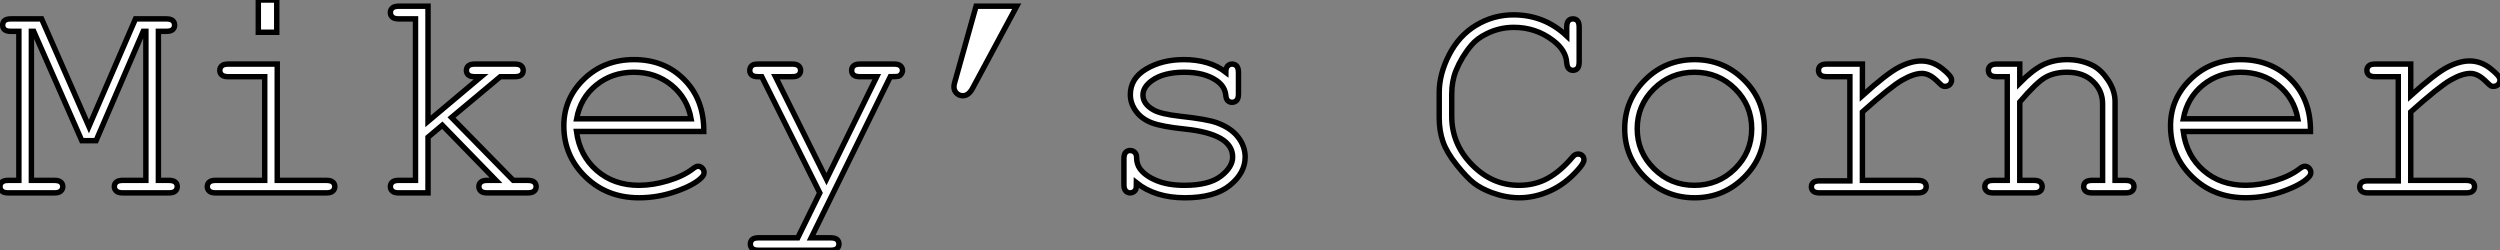 <?xml version="1.0" standalone="no"?>
<svg xmlns="http://www.w3.org/2000/svg" viewBox="0.004 7.552 459.619 46.01"><rect x="0.004" y="7.552" width="459.619" height="46.01" fill="#808080" stroke="none"/><path d="M26.99-29.70L18.32-9.60L15.70-9.60L6.86-29.70L6.43-29.70L6.43-2.30L10.66-2.30Q11.48-2.30 11.84-1.98Q12.20-1.67 12.20-1.15L12.20-1.15Q12.20-0.66 11.84-0.33Q11.48 0 10.66 0L10.66 0L2.19 0Q1.37 0 1.01-0.33Q0.66-0.66 0.66-1.15L0.66-1.15Q0.66-1.67 1.01-1.98Q1.37-2.30 2.19-2.30L2.19-2.30L4.13-2.30L4.13-29.70L2.68-29.70Q1.86-29.70 1.50-30.01Q1.15-30.32 1.15-30.84L1.15-30.84Q1.15-31.36 1.50-31.68Q1.86-31.99 2.68-31.99L2.68-31.99L8.31-31.99L17.01-12.20L25.57-31.99L31.20-31.99Q32.05-31.99 32.40-31.68Q32.76-31.36 32.76-30.84L32.76-30.84Q32.76-30.32 32.40-30.01Q32.05-29.70 31.20-29.70L31.20-29.70L29.78-29.70L29.78-2.30L31.69-2.30Q32.54-2.30 32.89-1.98Q33.25-1.67 33.25-1.15L33.25-1.15Q33.25-0.66 32.89-0.33Q32.54 0 31.69 0L31.69 0L23.24 0Q22.42 0 22.05-0.33Q21.68-0.66 21.68-1.15L21.68-1.15Q21.68-1.67 22.04-1.98Q22.39-2.30 23.24-2.30L23.24-2.30L27.48-2.30L27.48-29.70L26.99-29.70ZM48.15-35.46L51.54-35.46L51.54-29.53L48.15-29.53L48.15-35.46ZM42.63-23.68L51.63-23.68L51.63-2.30L60.65-2.30Q61.50-2.30 61.85-1.98Q62.21-1.67 62.21-1.15L62.21-1.15Q62.21-0.66 61.85-0.33Q61.50 0 60.65 0L60.65 0L40.30 0Q39.48 0 39.13-0.33Q38.77-0.66 38.77-1.15L38.77-1.15Q38.77-1.67 39.13-1.98Q39.48-2.30 40.30-2.30L40.30-2.30L49.33-2.30L49.33-21.36L42.63-21.36Q41.81-21.36 41.44-21.68Q41.07-22.01 41.07-22.50L41.07-22.50Q41.07-23.02 41.43-23.35Q41.78-23.68 42.63-23.68L42.63-23.68ZM81.98-12.44L79.35-10.23L79.35 0L73.96 0Q73.14 0 72.79-0.33Q72.43-0.66 72.43-1.15L72.43-1.15Q72.43-1.67 72.79-1.98Q73.14-2.30 73.96-2.30L73.96-2.30L77.05-2.30L77.05-31.99L73.96-31.99Q73.14-31.99 72.79-32.32Q72.43-32.65 72.43-33.17L72.43-33.17Q72.43-33.66 72.79-33.99Q73.14-34.32 73.96-34.32L73.96-34.32L79.35-34.32L79.35-13.15L89.11-21.36L87.94-21.36Q87.12-21.36 86.76-21.68Q86.41-22.01 86.41-22.50L86.41-22.50Q86.41-23.02 86.76-23.35Q87.12-23.68 87.94-23.68L87.94-23.68L95.29-23.68Q96.14-23.68 96.50-23.35Q96.85-23.02 96.85-22.50L96.85-22.50Q96.85-22.01 96.50-21.68Q96.14-21.36 95.29-21.36L95.29-21.36L92.64-21.36L83.67-13.86L95.02-2.30L97.67-2.30Q98.52-2.30 98.88-1.98Q99.23-1.67 99.23-1.15L99.23-1.15Q99.23-0.66 98.88-0.33Q98.52 0 97.67 0L97.67 0L90.23 0Q89.41 0 89.06-0.33Q88.70-0.66 88.70-1.15L88.70-1.15Q88.70-1.67 89.06-1.98Q89.41-2.30 90.23-2.30L90.23-2.30L91.85-2.30L81.98-12.44ZM130.05-11.29L130.05-11.29L106.64-11.29Q107.24-6.84 110.37-4.12Q113.50-1.39 118.13-1.39L118.13-1.39Q120.70-1.39 123.51-2.24Q126.33-3.09 128.11-4.48L128.11-4.48Q128.63-4.89 129.01-4.89L129.01-4.89Q129.45-4.89 129.77-4.55Q130.10-4.21 130.10-3.75L130.10-3.75Q130.10-3.28 129.66-2.84L129.66-2.84Q128.35-1.48 125.00-0.29Q121.65 0.90 118.13 0.90L118.13 0.90Q112.22 0.90 108.27-2.97Q104.32-6.84 104.32-12.33L104.32-12.33Q104.32-17.34 108.02-20.92Q111.73-24.50 117.20-24.50L117.20-24.50Q122.83-24.50 126.46-20.82Q130.10-17.14 130.05-11.29ZM106.67-13.62L127.72-13.62Q127.04-17.42 124.13-19.80Q121.21-22.18 117.20-22.18L117.20-22.18Q113.18-22.18 110.28-19.82Q107.38-17.47 106.67-13.62L106.67-13.62ZM147.33 8.26L151.38 0L140.71-21.36L140.03-21.36Q139.21-21.36 138.85-21.68Q138.50-22.01 138.50-22.50L138.50-22.50Q138.50-22.86 138.67-23.15Q138.85-23.43 139.14-23.56Q139.43-23.68 140.03-23.68L140.03-23.68L146.32-23.68Q147.14-23.68 147.49-23.35Q147.85-23.02 147.85-22.50L147.85-22.50Q147.85-22.01 147.49-21.68Q147.14-21.36 146.32-21.36L146.32-21.36L143.23-21.36L152.61-2.52L161.85-21.36L158.76-21.36Q157.94-21.36 157.58-21.68Q157.23-22.01 157.23-22.53L157.23-22.53Q157.23-23.02 157.58-23.35Q157.94-23.68 158.76-23.68L158.76-23.68L165.02-23.68Q165.87-23.68 166.22-23.35Q166.58-23.02 166.58-22.50L166.58-22.50Q166.58-22.15 166.36-21.85Q166.14-21.55 165.87-21.45Q165.59-21.36 164.34-21.36L164.34-21.36L149.79 8.26L153.37 8.26Q154.19 8.26 154.55 8.57Q154.90 8.89 154.90 9.41L154.90 9.41Q154.90 9.90 154.55 10.23Q154.19 10.55 153.37 10.55L153.37 10.55L140.14 10.55Q139.32 10.55 138.96 10.24Q138.61 9.93 138.61 9.41L138.61 9.41Q138.61 8.89 138.96 8.57Q139.32 8.26 140.14 8.26L140.14 8.26L147.33 8.26ZM176.12-20.10L180.11-34.32L187.58-34.32L179.46-19.22Q178.72-17.86 177.68-17.86L177.68-17.86Q177.00-17.86 176.52-18.33Q176.04-18.81 176.04-19.50L176.04-19.50Q176.04-19.77 176.12-20.10L176.12-20.10ZM226.02-22.18L226.02-22.18Q226.02-22.97 226.35-23.32Q226.68-23.68 227.17-23.68L227.17-23.68Q227.69-23.68 228.02-23.32Q228.35-22.97 228.35-22.12L228.35-22.12L228.35-18.18Q228.35-17.36 228.02-17.01Q227.69-16.65 227.17-16.65L227.17-16.65Q226.71-16.65 226.39-16.95Q226.08-17.25 226.02-17.94L226.02-17.94Q225.86-19.58 224.33-20.64L224.33-20.64Q222.09-22.18 218.39-22.18L218.39-22.18Q214.54-22.18 212.41-20.62L212.41-20.62Q210.79-19.44 210.79-17.99L210.79-17.99Q210.79-16.35 212.71-15.26L212.71-15.26Q214.02-14.49 217.68-14.08L217.68-14.08Q222.47-13.56 224.33-12.91L224.33-12.91Q226.98-11.95 228.28-10.25Q229.58-8.56 229.58-6.59L229.58-6.59Q229.58-3.66 226.76-1.38Q223.95 0.90 218.50 0.90L218.50 0.90Q213.06 0.90 209.59-1.86L209.59-1.86Q209.59-0.93 209.48-0.66Q209.37-0.38 209.08-0.19Q208.80 0 208.44 0L208.44 0Q207.95 0 207.62-0.36Q207.29-0.71 207.29-1.53L207.29-1.53L207.29-6.26Q207.29-7.08 207.61-7.44Q207.92-7.79 208.44-7.79L208.44-7.79Q208.93-7.79 209.28-7.45Q209.62-7.11 209.62-6.54L209.62-6.54Q209.62-5.28 210.25-4.43L210.25-4.43Q211.20-3.12 213.29-2.26Q215.39-1.39 218.42-1.39L218.42-1.39Q222.91-1.39 225.09-3.06Q227.28-4.73 227.28-6.59L227.28-6.59Q227.28-8.72 225.07-10.01L225.07-10.01Q222.82-11.29 218.54-11.73Q214.27-12.17 212.41-12.88Q210.55-13.59 209.51-15.01Q208.47-16.43 208.47-18.07L208.47-18.07Q208.47-21.03 211.37-22.76Q214.27-24.50 218.29-24.50L218.29-24.50Q223.04-24.50 226.02-22.18Z" fill="white" stroke="black" transform="translate(0 0) scale(1 1) translate(-0.656 43.012)"/><path d="M26.91-28.85L26.91-28.85L26.91-30.46Q26.91-31.28 27.22-31.64Q27.54-31.99 28.05-31.99L28.05-31.99Q28.57-31.99 28.89-31.64Q29.20-31.28 29.20-30.46L29.20-30.46L29.20-24.09Q29.20-23.24 28.89-22.89Q28.57-22.53 28.05-22.53L28.05-22.53Q27.59-22.53 27.28-22.86Q26.96-23.19 26.91-23.93L26.91-23.93Q26.77-26.22 24.42-28L24.42-28Q21.25-30.43 17.20-30.43L17.20-30.43Q14.55-30.43 12.20-29.26L12.20-29.26Q10.45-28.41 9.41-27.18L9.41-27.18Q7.60-25.05 6.54-22.45L6.54-22.45Q5.77-20.54 5.77-18.13L5.77-18.13L5.77-14.11Q5.77-8.97 9.49-5.18Q13.21-1.39 18.13-1.39L18.13-1.39Q21.08-1.39 23.42-2.68Q25.76-3.96 27.95-6.56L27.95-6.56Q28.41-7.14 28.98-7.14L28.98-7.14Q29.48-7.14 29.78-6.84Q30.08-6.54 30.08-6.07L30.08-6.07Q30.08-5.44 28.90-4.16L28.90-4.16Q26.66-1.64 23.86-0.37Q21.05 0.90 18.18 0.90L18.18 0.90Q15.70 0.90 13.13-0.05L13.13-0.05Q11.16-0.79 9.87-1.78Q8.59-2.76 6.71-5.10Q4.84-7.44 4.16-9.42Q3.47-11.40 3.47-13.78L3.47-13.78L3.47-18.46Q3.47-21.85 5.29-25.39Q7.11-28.93 10.27-30.83Q13.43-32.73 17.12-32.73L17.12-32.73Q22.80-32.73 26.91-28.85ZM63.25-11.79L63.25-11.79Q63.25-6.54 59.49-2.82Q55.73 0.90 50.42 0.90L50.42 0.90Q45.06 0.90 41.32-2.83Q37.57-6.56 37.57-11.79L37.57-11.79Q37.57-17.04 41.32-20.77Q45.06-24.50 50.42-24.50L50.42-24.50Q55.73-24.50 59.49-20.78Q63.25-17.06 63.25-11.79ZM60.92-11.79L60.92-11.79Q60.92-16.11 57.85-19.14Q54.77-22.18 50.39-22.18L50.39-22.18Q46.02-22.18 42.94-19.13Q39.87-16.08 39.87-11.79L39.87-11.79Q39.87-7.52 42.94-4.46Q46.02-1.39 50.39-1.39L50.39-1.39Q54.77-1.39 57.85-4.44Q60.92-7.49 60.92-11.79ZM74.73-23.68L81.27-23.68L81.27-17.88Q85.75-21.93 87.98-23.09Q90.21-24.25 92.09-24.25L92.09-24.25Q94.14-24.25 95.91-22.87Q97.67-21.49 97.67-20.78L97.67-20.78Q97.67-20.26 97.33-19.92Q96.99-19.58 96.47-19.58L96.47-19.58Q96.20-19.58 96.00-19.67Q95.81-19.77 95.29-20.29L95.29-20.29Q94.34-21.25 93.63-21.60Q92.91-21.96 92.23-21.96L92.23-21.96Q90.73-21.96 88.61-20.75Q86.49-19.55 81.27-14.88L81.27-14.88L81.27-2.30L91.44-2.30Q92.29-2.30 92.64-1.98Q93.00-1.67 93.00-1.15L93.00-1.15Q93.00-0.66 92.64-0.33Q92.29 0 91.44 0L91.44 0L73.42 0Q72.60 0 72.24-0.31Q71.89-0.63 71.89-1.12L71.89-1.12Q71.89-1.59 72.23-1.90Q72.57-2.21 73.42-2.21L73.42-2.21L78.97-2.21L78.97-21.36L74.73-21.36Q73.91-21.36 73.55-21.68Q73.20-22.01 73.20-22.53L73.20-22.53Q73.20-23.02 73.54-23.35Q73.88-23.68 74.73-23.68L74.73-23.68ZM105.96-23.68L110.20-23.68L110.20-20.21Q112.60-22.64 114.54-23.57Q116.48-24.50 118.92-24.50L118.92-24.50Q121.54-24.50 123.70-23.38L123.70-23.38Q125.23-22.56 126.48-20.66Q127.72-18.76 127.72-16.76L127.72-16.76L127.72-2.30L129.66-2.30Q130.48-2.30 130.84-1.98Q131.20-1.67 131.20-1.15L131.20-1.15Q131.20-0.66 130.84-0.33Q130.48 0 129.66 0L129.66 0L123.51 0Q122.66 0 122.31-0.33Q121.95-0.66 121.95-1.15L121.95-1.15Q121.95-1.67 122.31-1.98Q122.66-2.30 123.51-2.30L123.51-2.30L125.43-2.30L125.43-16.38Q125.43-18.81 123.65-20.49Q121.87-22.18 118.89-22.18L118.89-22.18Q116.62-22.18 114.95-21.26Q113.29-20.34 110.20-16.71L110.20-16.71L110.20-2.30L112.79-2.30Q113.61-2.30 113.97-1.98Q114.32-1.67 114.32-1.15L114.32-1.15Q114.32-0.66 113.97-0.33Q113.61 0 112.79 0L112.79 0L105.30 0Q104.48 0 104.13-0.33Q103.77-0.66 103.77-1.15L103.77-1.15Q103.77-1.67 104.13-1.98Q104.48-2.30 105.30-2.30L105.30-2.30L107.90-2.30L107.90-21.36L105.96-21.36Q105.14-21.36 104.78-21.68Q104.43-22.01 104.43-22.53L104.43-22.53Q104.43-23.02 104.78-23.35Q105.14-23.68 105.96-23.68L105.96-23.68ZM163.65-11.29L163.65-11.29L140.25-11.29Q140.85-6.84 143.98-4.12Q147.11-1.39 151.73-1.39L151.73-1.39Q154.30-1.39 157.12-2.24Q159.93-3.09 161.71-4.48L161.71-4.48Q162.23-4.89 162.61-4.89L162.61-4.89Q163.05-4.89 163.38-4.55Q163.71-4.21 163.71-3.75L163.71-3.75Q163.71-3.28 163.27-2.84L163.27-2.84Q161.96-1.48 158.61-0.29Q155.26 0.90 151.73 0.90L151.73 0.90Q145.82 0.90 141.87-2.97Q137.92-6.84 137.92-12.33L137.92-12.33Q137.92-17.34 141.63-20.92Q145.33-24.50 150.80-24.50L150.80-24.50Q156.43-24.50 160.07-20.82Q163.71-17.14 163.65-11.29ZM140.27-13.62L161.33-13.62Q160.64-17.42 157.73-19.80Q154.82-22.18 150.80-22.18L150.80-22.18Q146.78-22.18 143.88-19.82Q140.98-17.47 140.27-13.62L140.27-13.62ZM175.55-23.68L182.08-23.68L182.08-17.88Q186.57-21.93 188.79-23.09Q191.02-24.25 192.91-24.25L192.91-24.25Q194.96-24.25 196.72-22.87Q198.49-21.49 198.49-20.78L198.49-20.78Q198.49-20.26 198.15-19.92Q197.80-19.58 197.29-19.58L197.29-19.58Q197.01-19.58 196.82-19.67Q196.63-19.77 196.11-20.29L196.11-20.29Q195.15-21.25 194.44-21.60Q193.73-21.96 193.05-21.96L193.05-21.96Q191.54-21.96 189.42-20.75Q187.30-19.55 182.08-14.88L182.08-14.88L182.08-2.30L192.25-2.30Q193.10-2.30 193.46-1.98Q193.81-1.67 193.81-1.15L193.81-1.15Q193.81-0.66 193.46-0.33Q193.10 0 192.25 0L192.25 0L174.23 0Q173.41 0 173.06-0.31Q172.70-0.63 172.70-1.12L172.70-1.12Q172.70-1.59 173.04-1.90Q173.39-2.21 174.23-2.21L174.23-2.21L179.79-2.21L179.79-21.36L175.55-21.36Q174.73-21.36 174.37-21.68Q174.02-22.01 174.02-22.53L174.02-22.53Q174.02-23.02 174.36-23.35Q174.70-23.68 175.55-23.68L175.55-23.68Z" fill="white" stroke="black" transform="translate(261.605 0) scale(1 1) translate(-0.473 43.012)"/></svg>